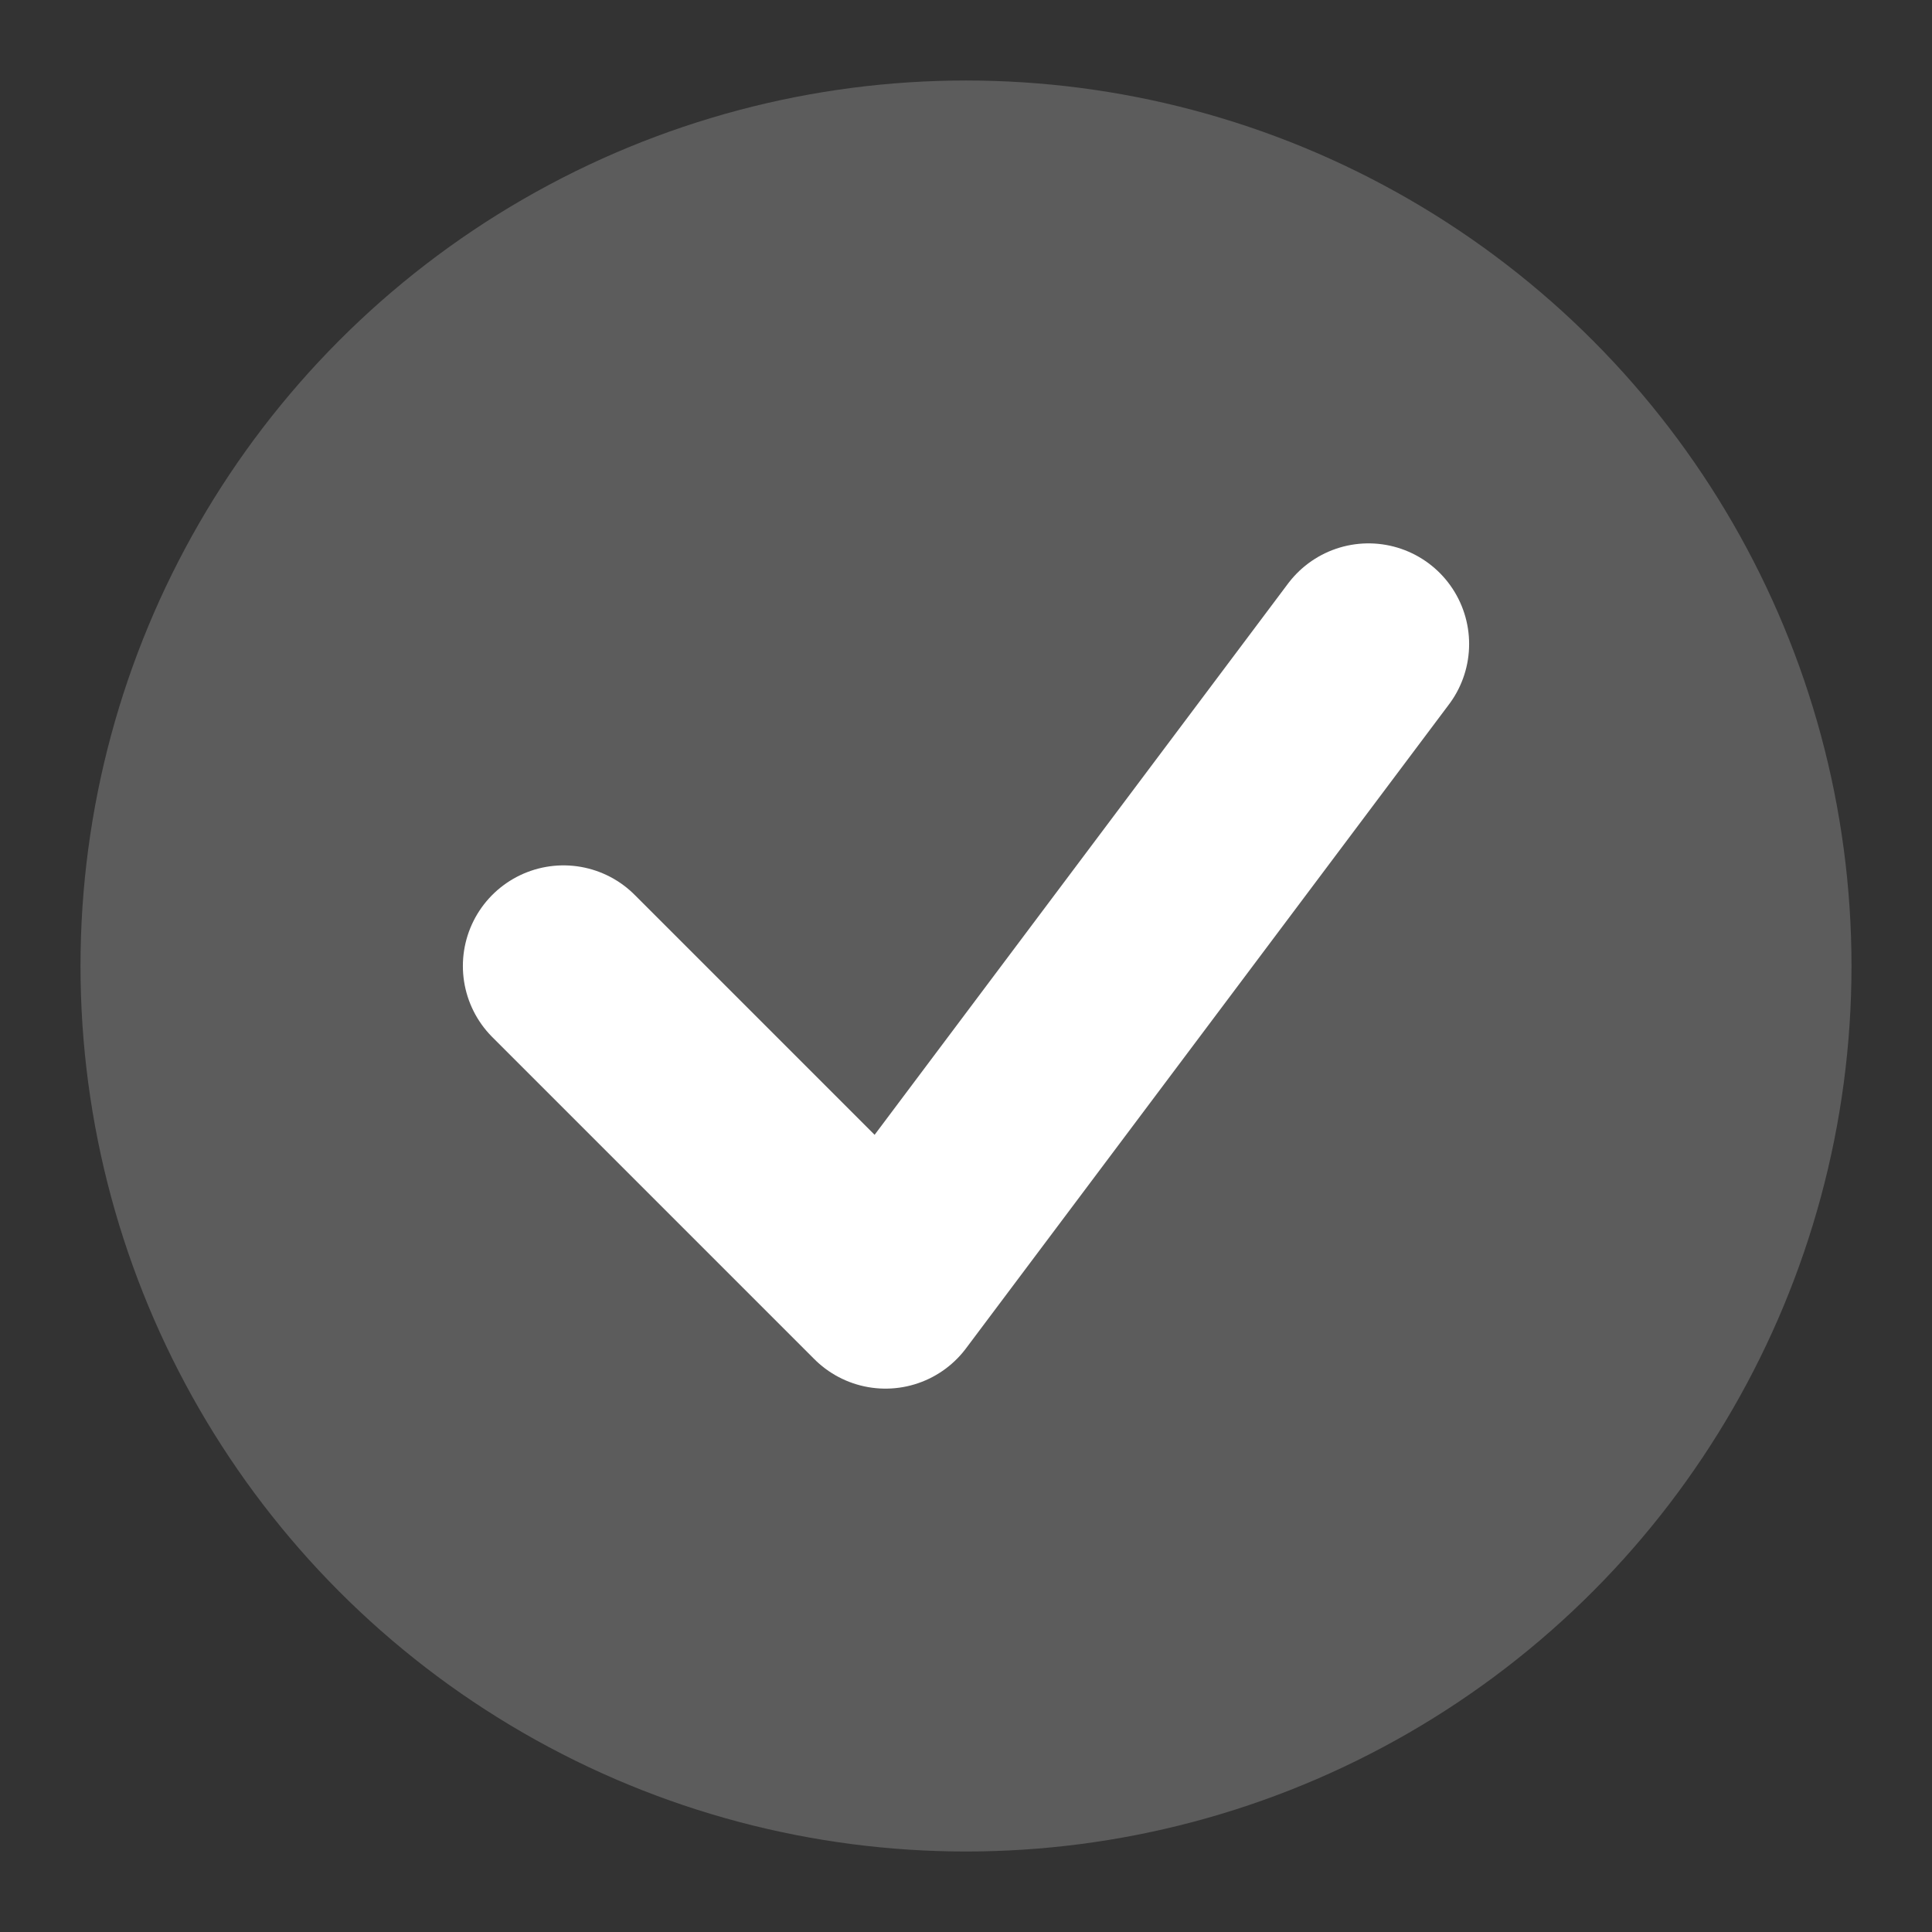 <svg xmlns="http://www.w3.org/2000/svg" viewBox="0 0 24 24">
  <rect x="0" y="0" width="24" height="24" fill="#333333" stroke="none"/>
  <circle cx="12" cy="12" r="11" fill="#ffffff" opacity="0.2"/>
  <path d="M7,12 L11,16 L17,8" fill="none" stroke="#ffffff" stroke-width="2.5" stroke-linecap="round" stroke-linejoin="round"/>
</svg>